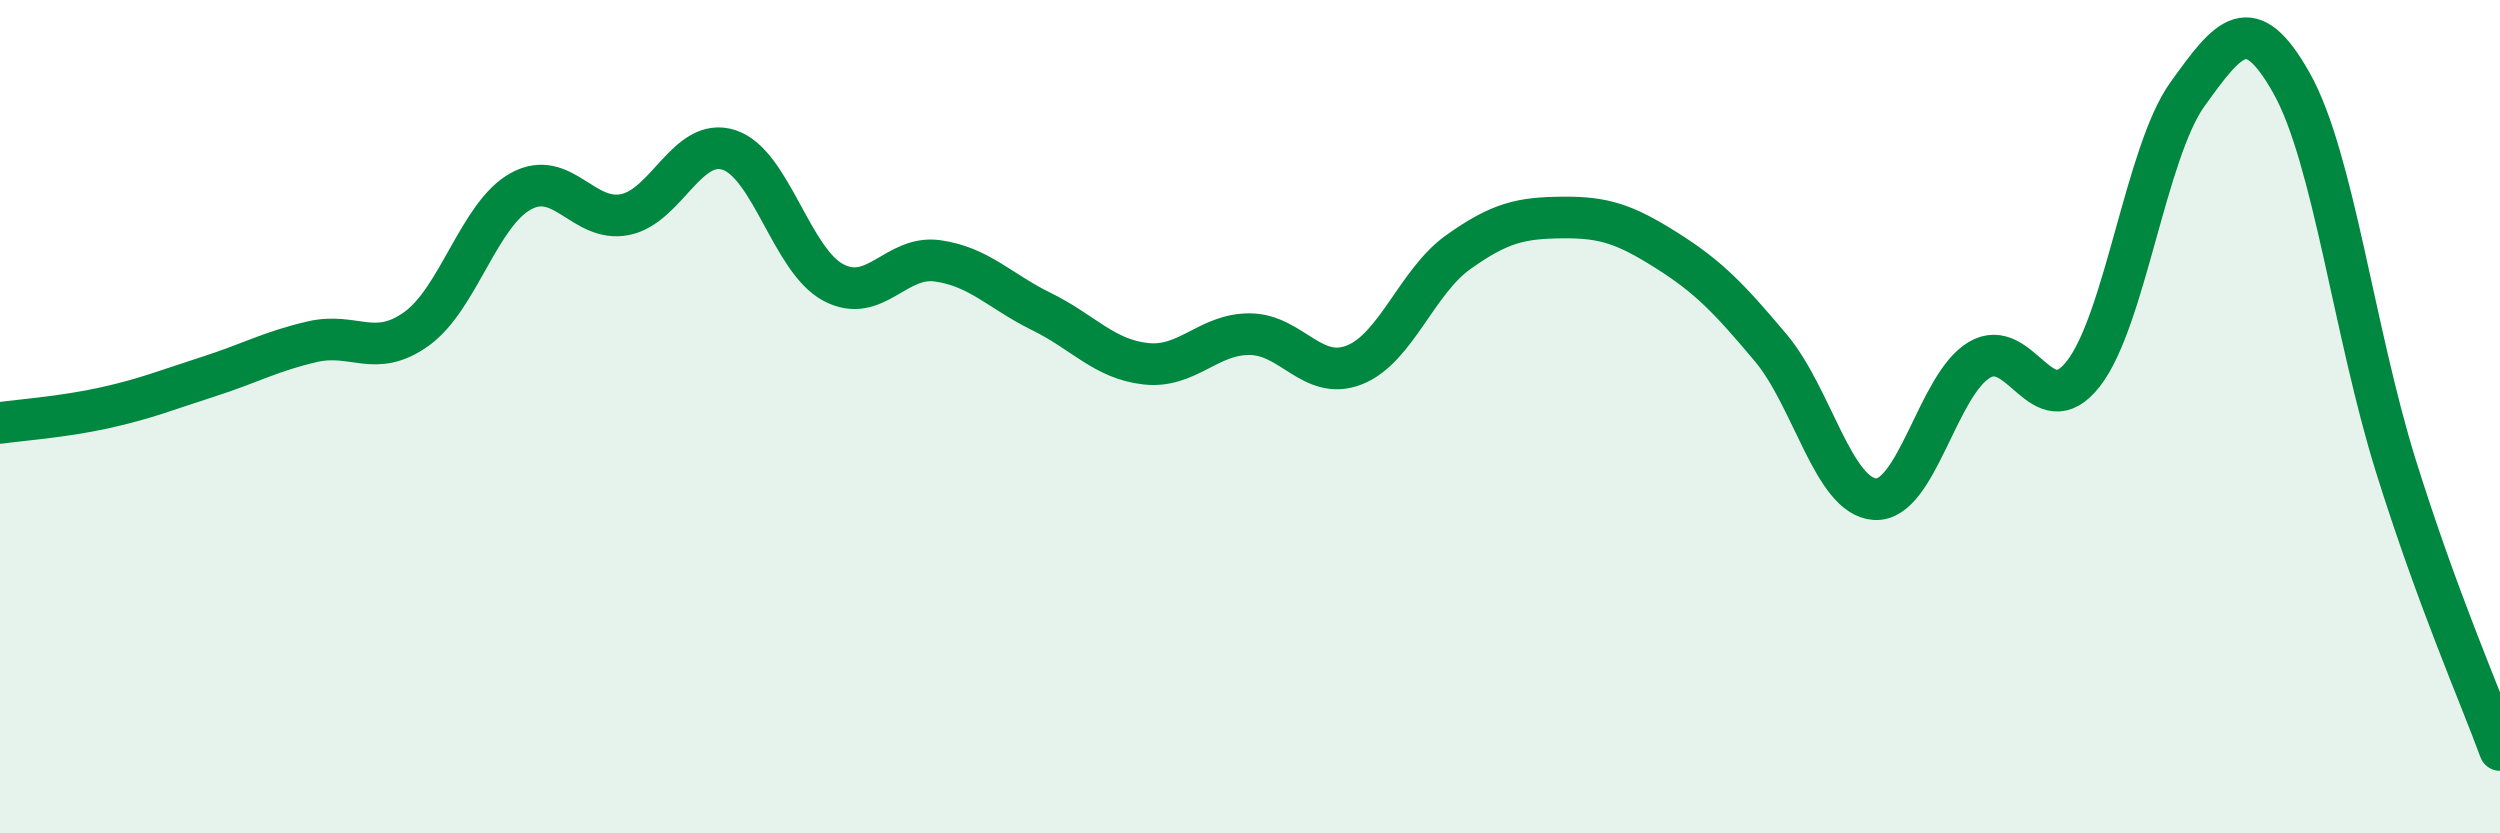 
    <svg width="60" height="20" viewBox="0 0 60 20" xmlns="http://www.w3.org/2000/svg">
      <path
        d="M 0,10.15 C 0.5,10.08 1.5,10.01 2.5,9.79 C 3.5,9.57 4,9.36 5,9.04 C 6,8.72 6.5,8.43 7.5,8.2 C 8.5,7.97 9,8.61 10,7.89 C 11,7.17 11.5,5.14 12.5,4.59 C 13.5,4.04 14,5.35 15,5.15 C 16,4.95 16.5,3.27 17.5,3.6 C 18.5,3.93 19,6.25 20,6.78 C 21,7.31 21.5,6.12 22.5,6.26 C 23.5,6.4 24,6.99 25,7.48 C 26,7.97 26.5,8.62 27.5,8.73 C 28.5,8.84 29,8.01 30,8.02 C 31,8.03 31.5,9.15 32.5,8.76 C 33.5,8.37 34,6.76 35,6.05 C 36,5.34 36.5,5.23 37.5,5.22 C 38.5,5.21 39,5.38 40,6.01 C 41,6.64 41.5,7.16 42.5,8.35 C 43.5,9.54 44,11.92 45,11.98 C 46,12.04 46.5,9.24 47.5,8.64 C 48.5,8.04 49,10.25 50,8.97 C 51,7.69 51.5,3.65 52.5,2.26 C 53.5,0.87 54,0.22 55,2 C 56,3.78 56.5,7.98 57.5,11.18 C 58.5,14.38 59.5,16.64 60,18L60 20L0 20Z"
        fill="#008740"
        opacity="0.1"
        stroke-linecap="round"
        stroke-linejoin="round"
      />
      <path
        d="M 0,10.15 C 0.5,10.08 1.5,10.01 2.5,9.79 C 3.5,9.57 4,9.36 5,9.04 C 6,8.72 6.5,8.43 7.5,8.2 C 8.5,7.97 9,8.61 10,7.89 C 11,7.17 11.5,5.14 12.5,4.59 C 13.5,4.04 14,5.35 15,5.15 C 16,4.95 16.5,3.27 17.5,3.6 C 18.5,3.93 19,6.25 20,6.78 C 21,7.31 21.5,6.12 22.5,6.26 C 23.5,6.4 24,6.99 25,7.48 C 26,7.97 26.5,8.62 27.5,8.73 C 28.5,8.84 29,8.01 30,8.02 C 31,8.03 31.5,9.15 32.5,8.76 C 33.5,8.37 34,6.76 35,6.05 C 36,5.34 36.5,5.23 37.5,5.22 C 38.5,5.21 39,5.38 40,6.01 C 41,6.64 41.5,7.16 42.5,8.35 C 43.5,9.54 44,11.92 45,11.98 C 46,12.04 46.5,9.24 47.5,8.64 C 48.5,8.04 49,10.25 50,8.97 C 51,7.69 51.5,3.65 52.5,2.26 C 53.5,0.87 54,0.22 55,2 C 56,3.78 56.5,7.98 57.5,11.18 C 58.5,14.38 59.5,16.64 60,18"
        stroke="#008740"
        stroke-width="1"
        fill="none"
        stroke-linecap="round"
        stroke-linejoin="round"
      />
    </svg>
  